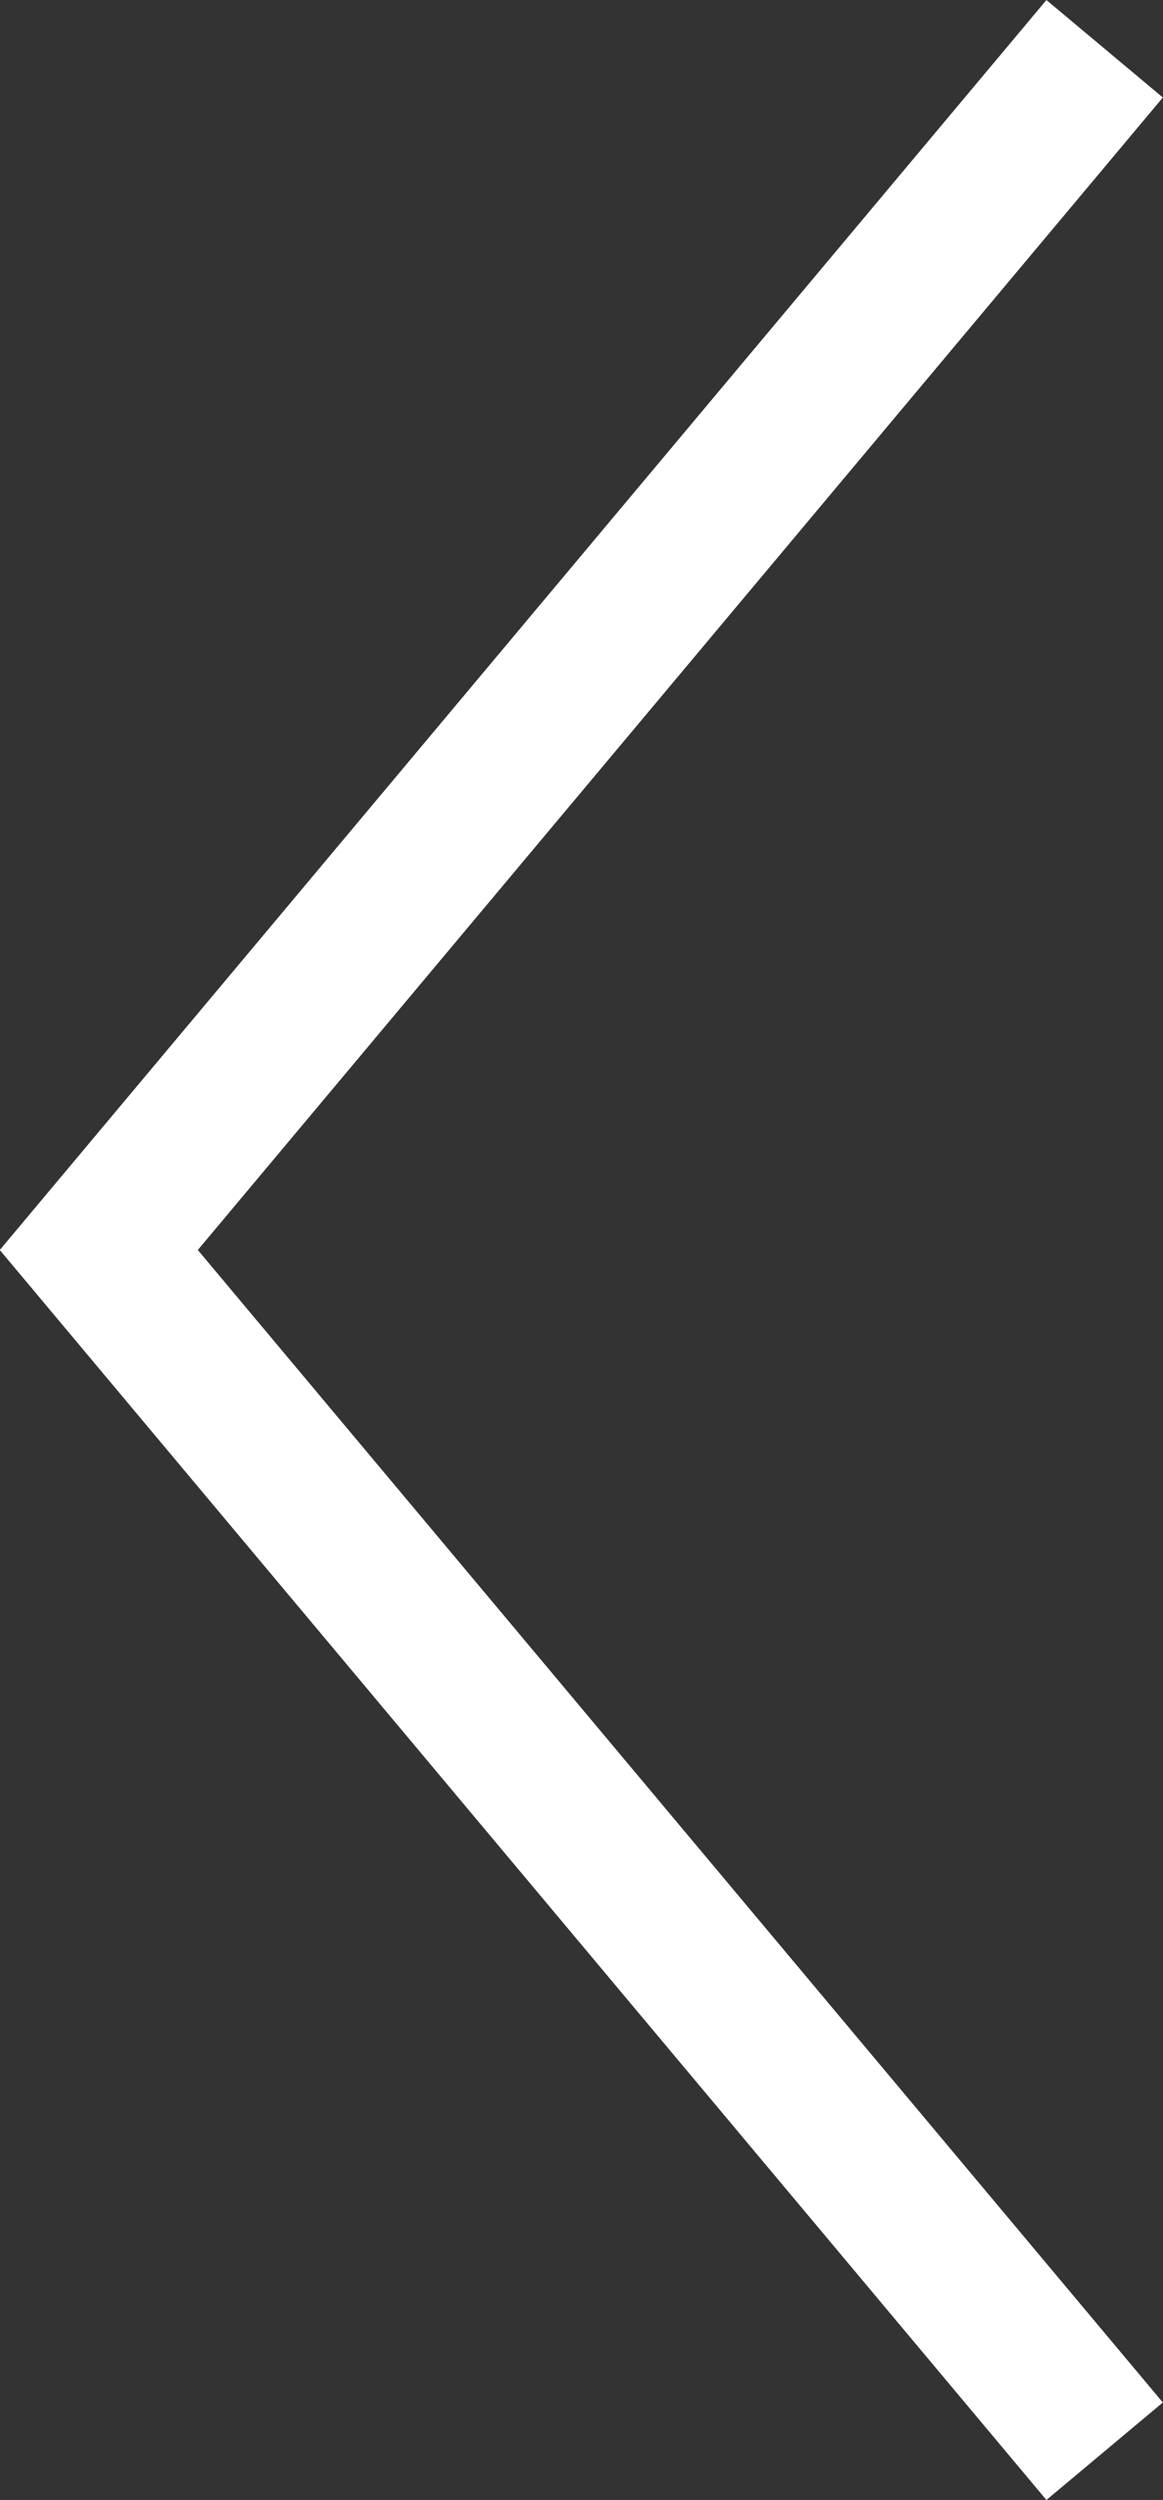 <svg xmlns="http://www.w3.org/2000/svg" width="30.641" height="65.865" viewBox="0 0 30.641 65.865">
  <rect x="0" y="0" width="30.641" height="65.865" fill="#333333" stroke="none"/>
  <path id="Path_152" data-name="Path 152" d="M759.5,1019.449l26.5,31.648-26.5,31.648" transform="translate(788.603 1084.03) rotate(180)" fill="none" stroke="#fff" stroke-width="4"/>
</svg>
